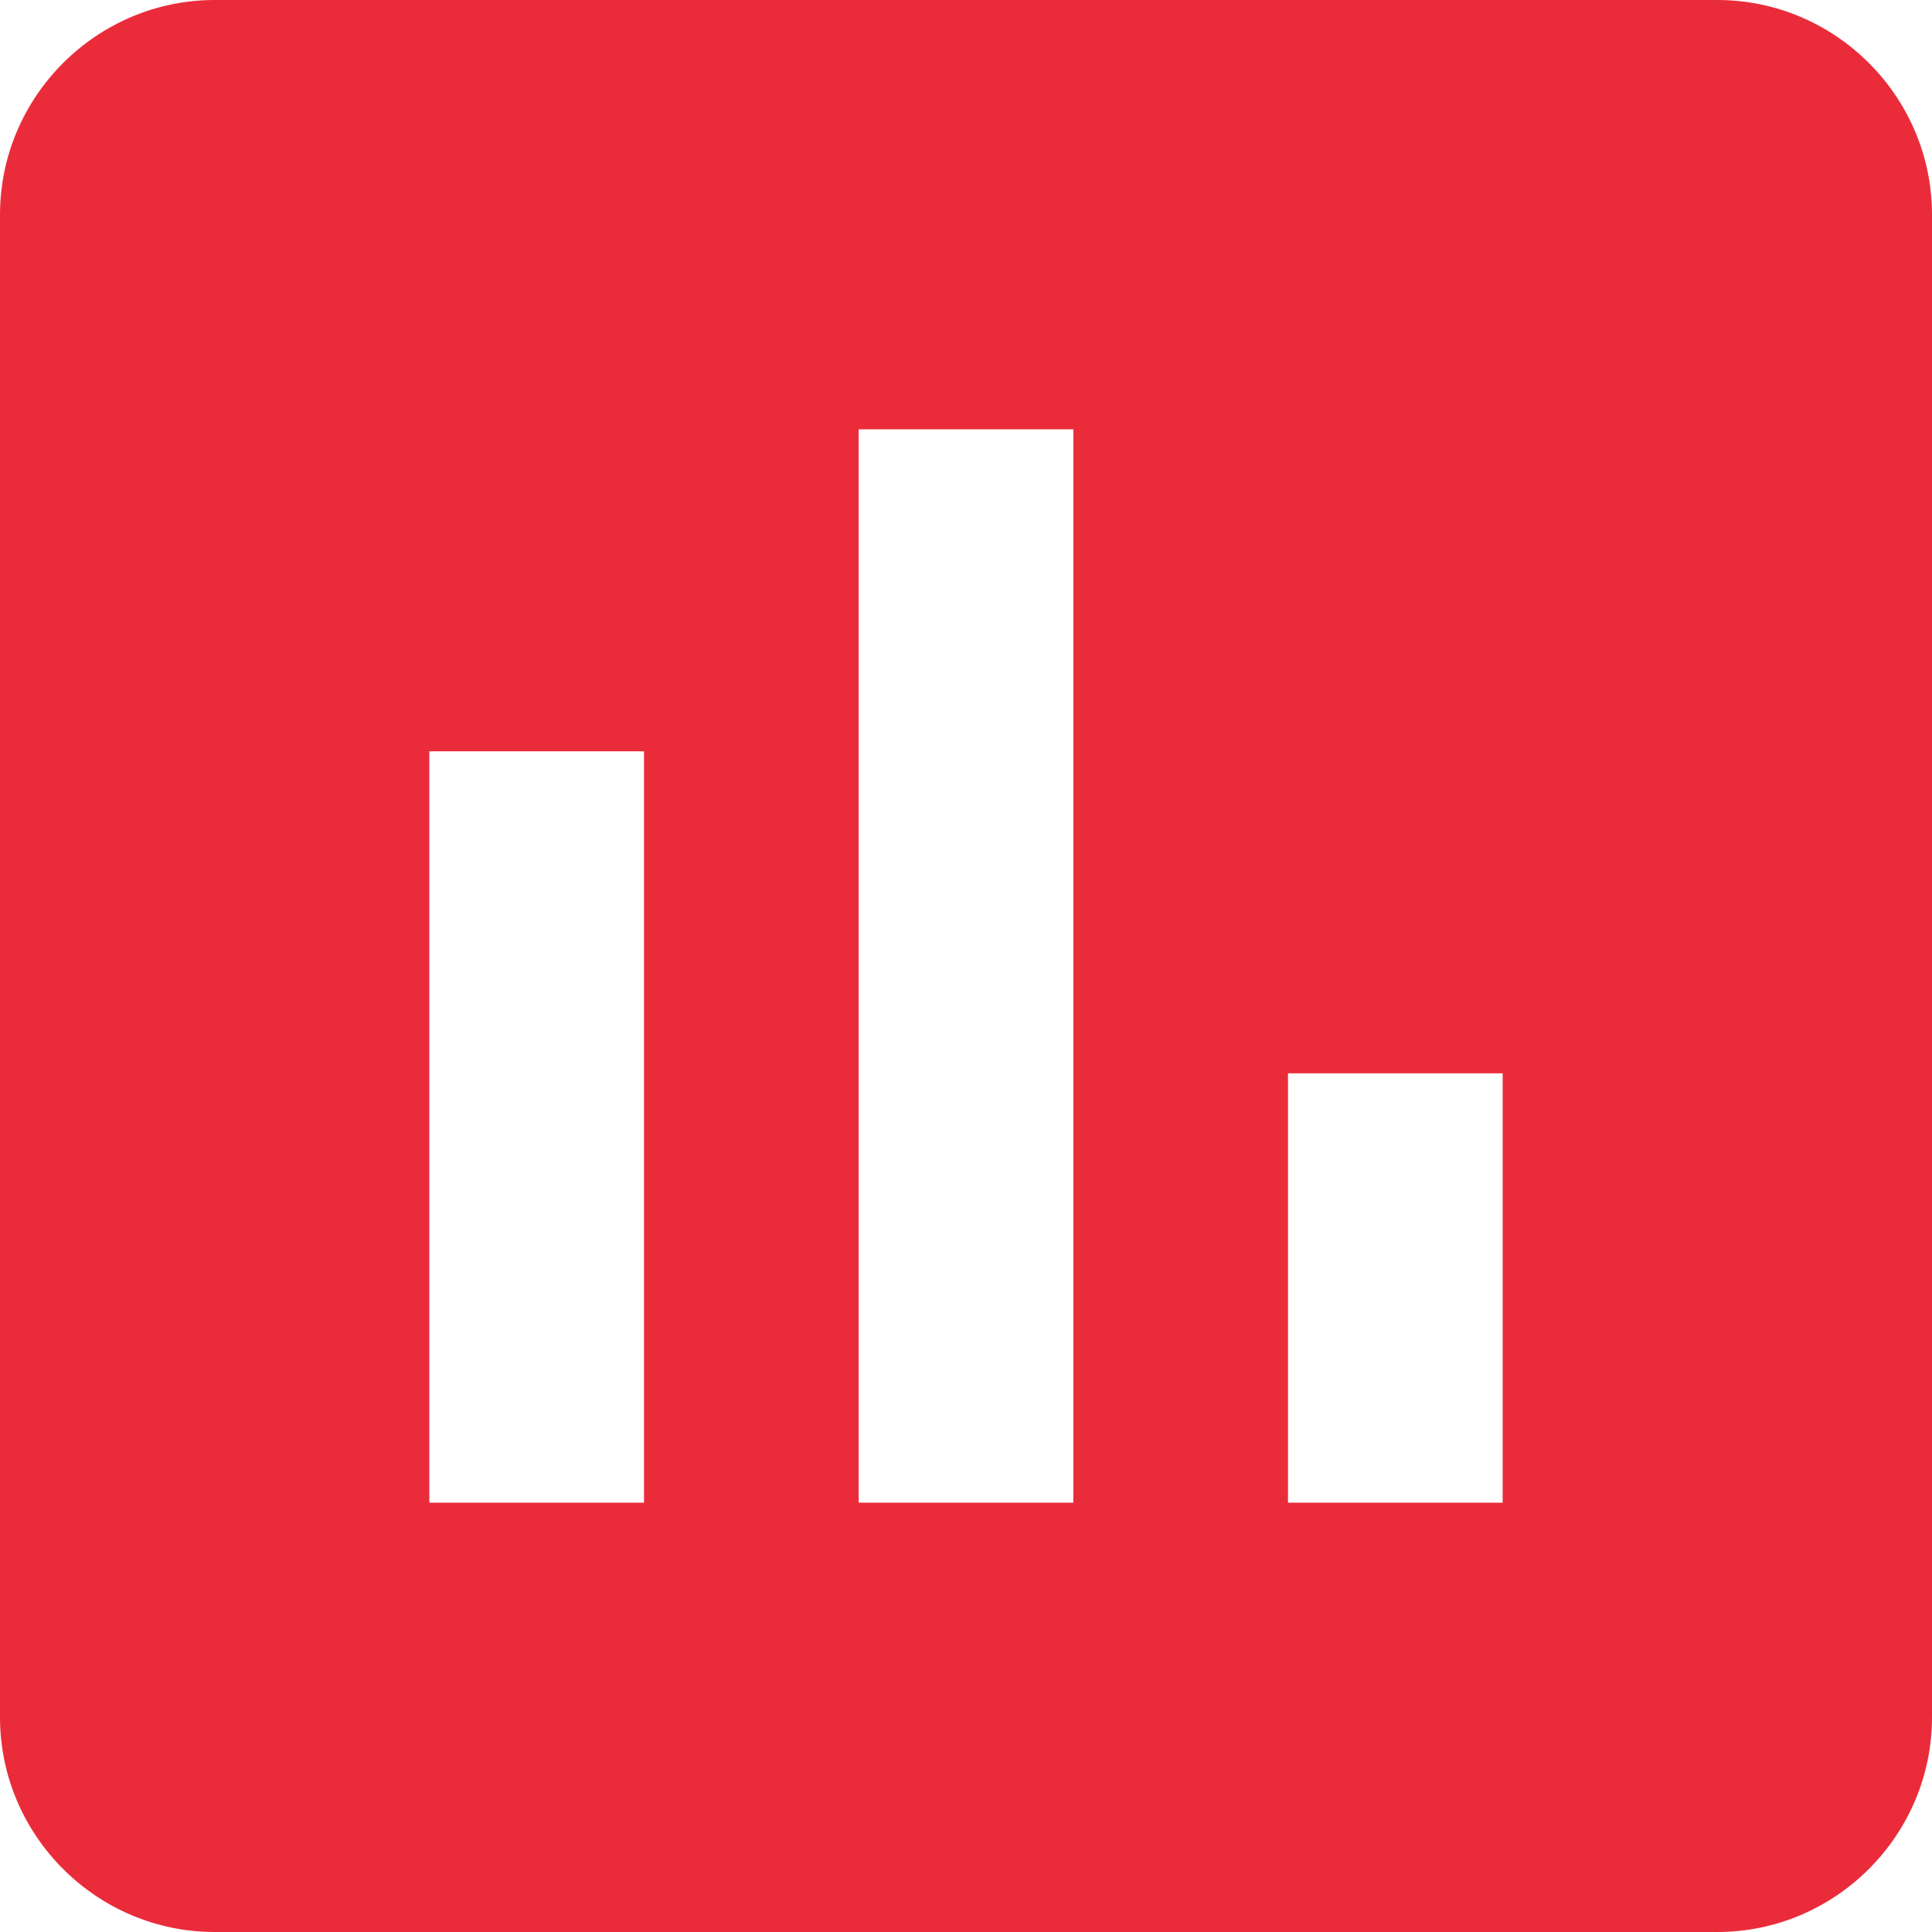 <?xml version="1.0" encoding="UTF-8"?>
<svg width="18px" height="18px" viewBox="0 0 18 18" version="1.1" xmlns="http://www.w3.org/2000/svg" xmlns:xlink="http://www.w3.org/1999/xlink">
    <!-- Generator: Sketch 53.2 (72643) - https://sketchapp.com -->
    <title>ic_poll</title>
    <desc>Created with Sketch.</desc>
    <g id="Page-Mockups" stroke="none" stroke-width="1" fill="none" fill-rule="evenodd">
        <g id="desktop-amount-home" transform="translate(-217, -2303)" fill="#EA2C3A" fill-rule="nonzero">
            <g id="ic_poll" transform="translate(217, 2303)">
                <g id="Icon-24px">
                    <path d="M2,0 C0.9,0 0,0.9 0,2 L0,16 C0,17.1 0.9,18 2,18 L16,18 C17.1,18 18,17.1 18,16 L18,2 C18,0.9 17.1,0 16,0 L2,0 Z M4,14 L4,7 L6,7 L6,14 L4,14 Z M8,14 L8,4 L10,4 L10,14 L8,14 Z M12,14 L12,10 L14,10 L14,14 L12,14 Z" id="Shape"></path>
                </g>
            </g>
        </g>
    </g>
</svg>